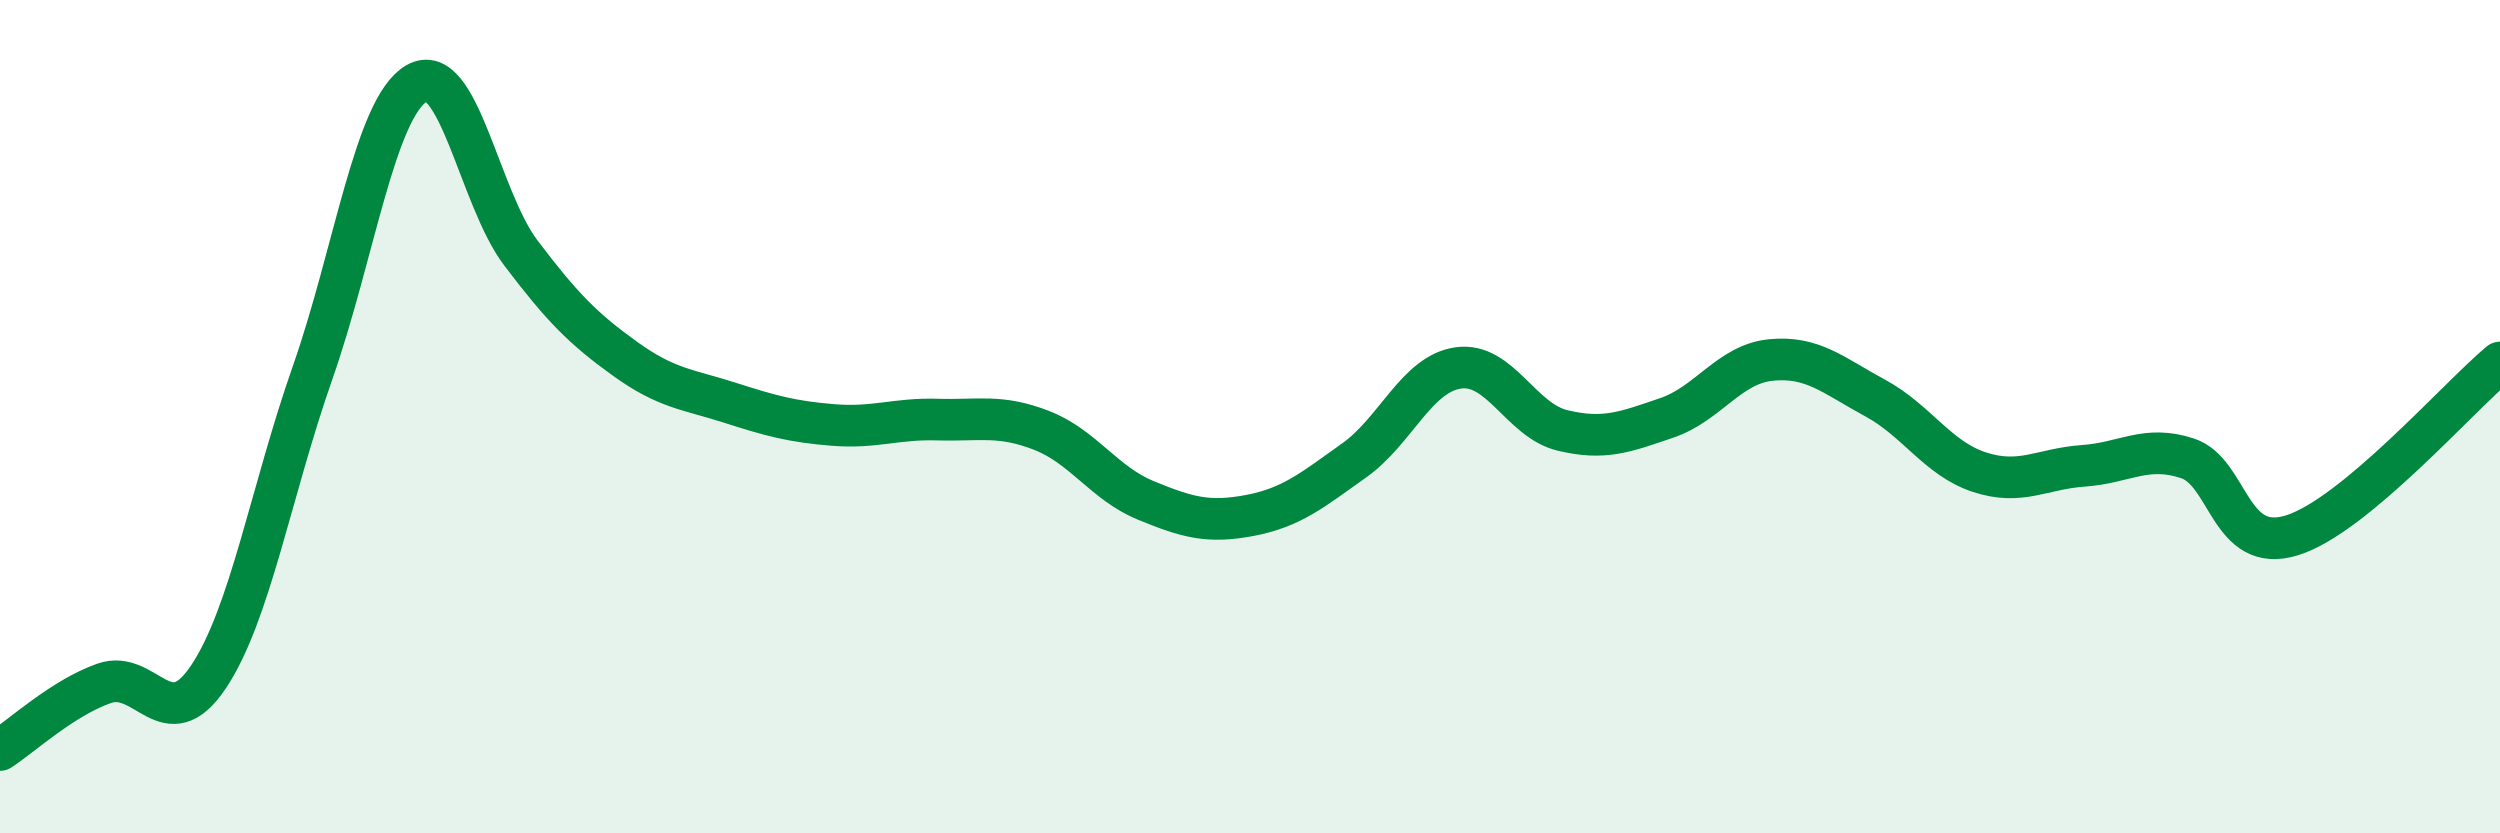 
    <svg width="60" height="20" viewBox="0 0 60 20" xmlns="http://www.w3.org/2000/svg">
      <path
        d="M 0,18 C 0.5,17.68 1.5,16.75 2.5,16.4 C 3.5,16.05 4,17.74 5,16.25 C 6,14.76 6.5,11.8 7.5,8.95 C 8.5,6.1 9,2.58 10,2 C 11,1.42 11.5,4.75 12.5,6.07 C 13.5,7.39 14,7.89 15,8.61 C 16,9.33 16.5,9.34 17.5,9.66 C 18.5,9.98 19,10.12 20,10.2 C 21,10.28 21.5,10.04 22.5,10.07 C 23.5,10.1 24,9.94 25,10.33 C 26,10.72 26.5,11.6 27.5,12.01 C 28.5,12.42 29,12.56 30,12.37 C 31,12.18 31.5,11.76 32.5,11.05 C 33.5,10.34 34,8.97 35,8.83 C 36,8.69 36.5,10.09 37.5,10.33 C 38.5,10.57 39,10.37 40,10.03 C 41,9.69 41.5,8.74 42.5,8.64 C 43.5,8.54 44,9.01 45,9.55 C 46,10.09 46.5,11 47.5,11.33 C 48.5,11.66 49,11.25 50,11.18 C 51,11.11 51.5,10.67 52.5,11 C 53.5,11.33 53.5,13.31 55,12.85 C 56.5,12.39 59,9.53 60,8.7L60 20L0 20Z"
        fill="#008740"
        opacity="0.1"
        stroke-linecap="round"
        stroke-linejoin="round"
      />
      <path
        d="M 0,18 C 0.5,17.68 1.5,16.75 2.5,16.4 C 3.5,16.05 4,17.74 5,16.25 C 6,14.76 6.5,11.8 7.5,8.95 C 8.5,6.1 9,2.58 10,2 C 11,1.42 11.5,4.75 12.5,6.07 C 13.5,7.39 14,7.89 15,8.61 C 16,9.33 16.5,9.34 17.5,9.66 C 18.5,9.98 19,10.12 20,10.2 C 21,10.28 21.5,10.04 22.5,10.07 C 23.5,10.1 24,9.94 25,10.33 C 26,10.72 26.5,11.6 27.5,12.01 C 28.5,12.42 29,12.56 30,12.37 C 31,12.18 31.5,11.76 32.5,11.05 C 33.5,10.34 34,8.97 35,8.83 C 36,8.69 36.5,10.09 37.5,10.33 C 38.5,10.57 39,10.37 40,10.03 C 41,9.69 41.5,8.74 42.5,8.64 C 43.5,8.54 44,9.01 45,9.55 C 46,10.09 46.5,11 47.5,11.33 C 48.5,11.66 49,11.25 50,11.18 C 51,11.11 51.5,10.67 52.5,11 C 53.5,11.33 53.5,13.31 55,12.85 C 56.5,12.39 59,9.53 60,8.7"
        stroke="#008740"
        stroke-width="1"
        fill="none"
        stroke-linecap="round"
        stroke-linejoin="round"
      />
    </svg>
  